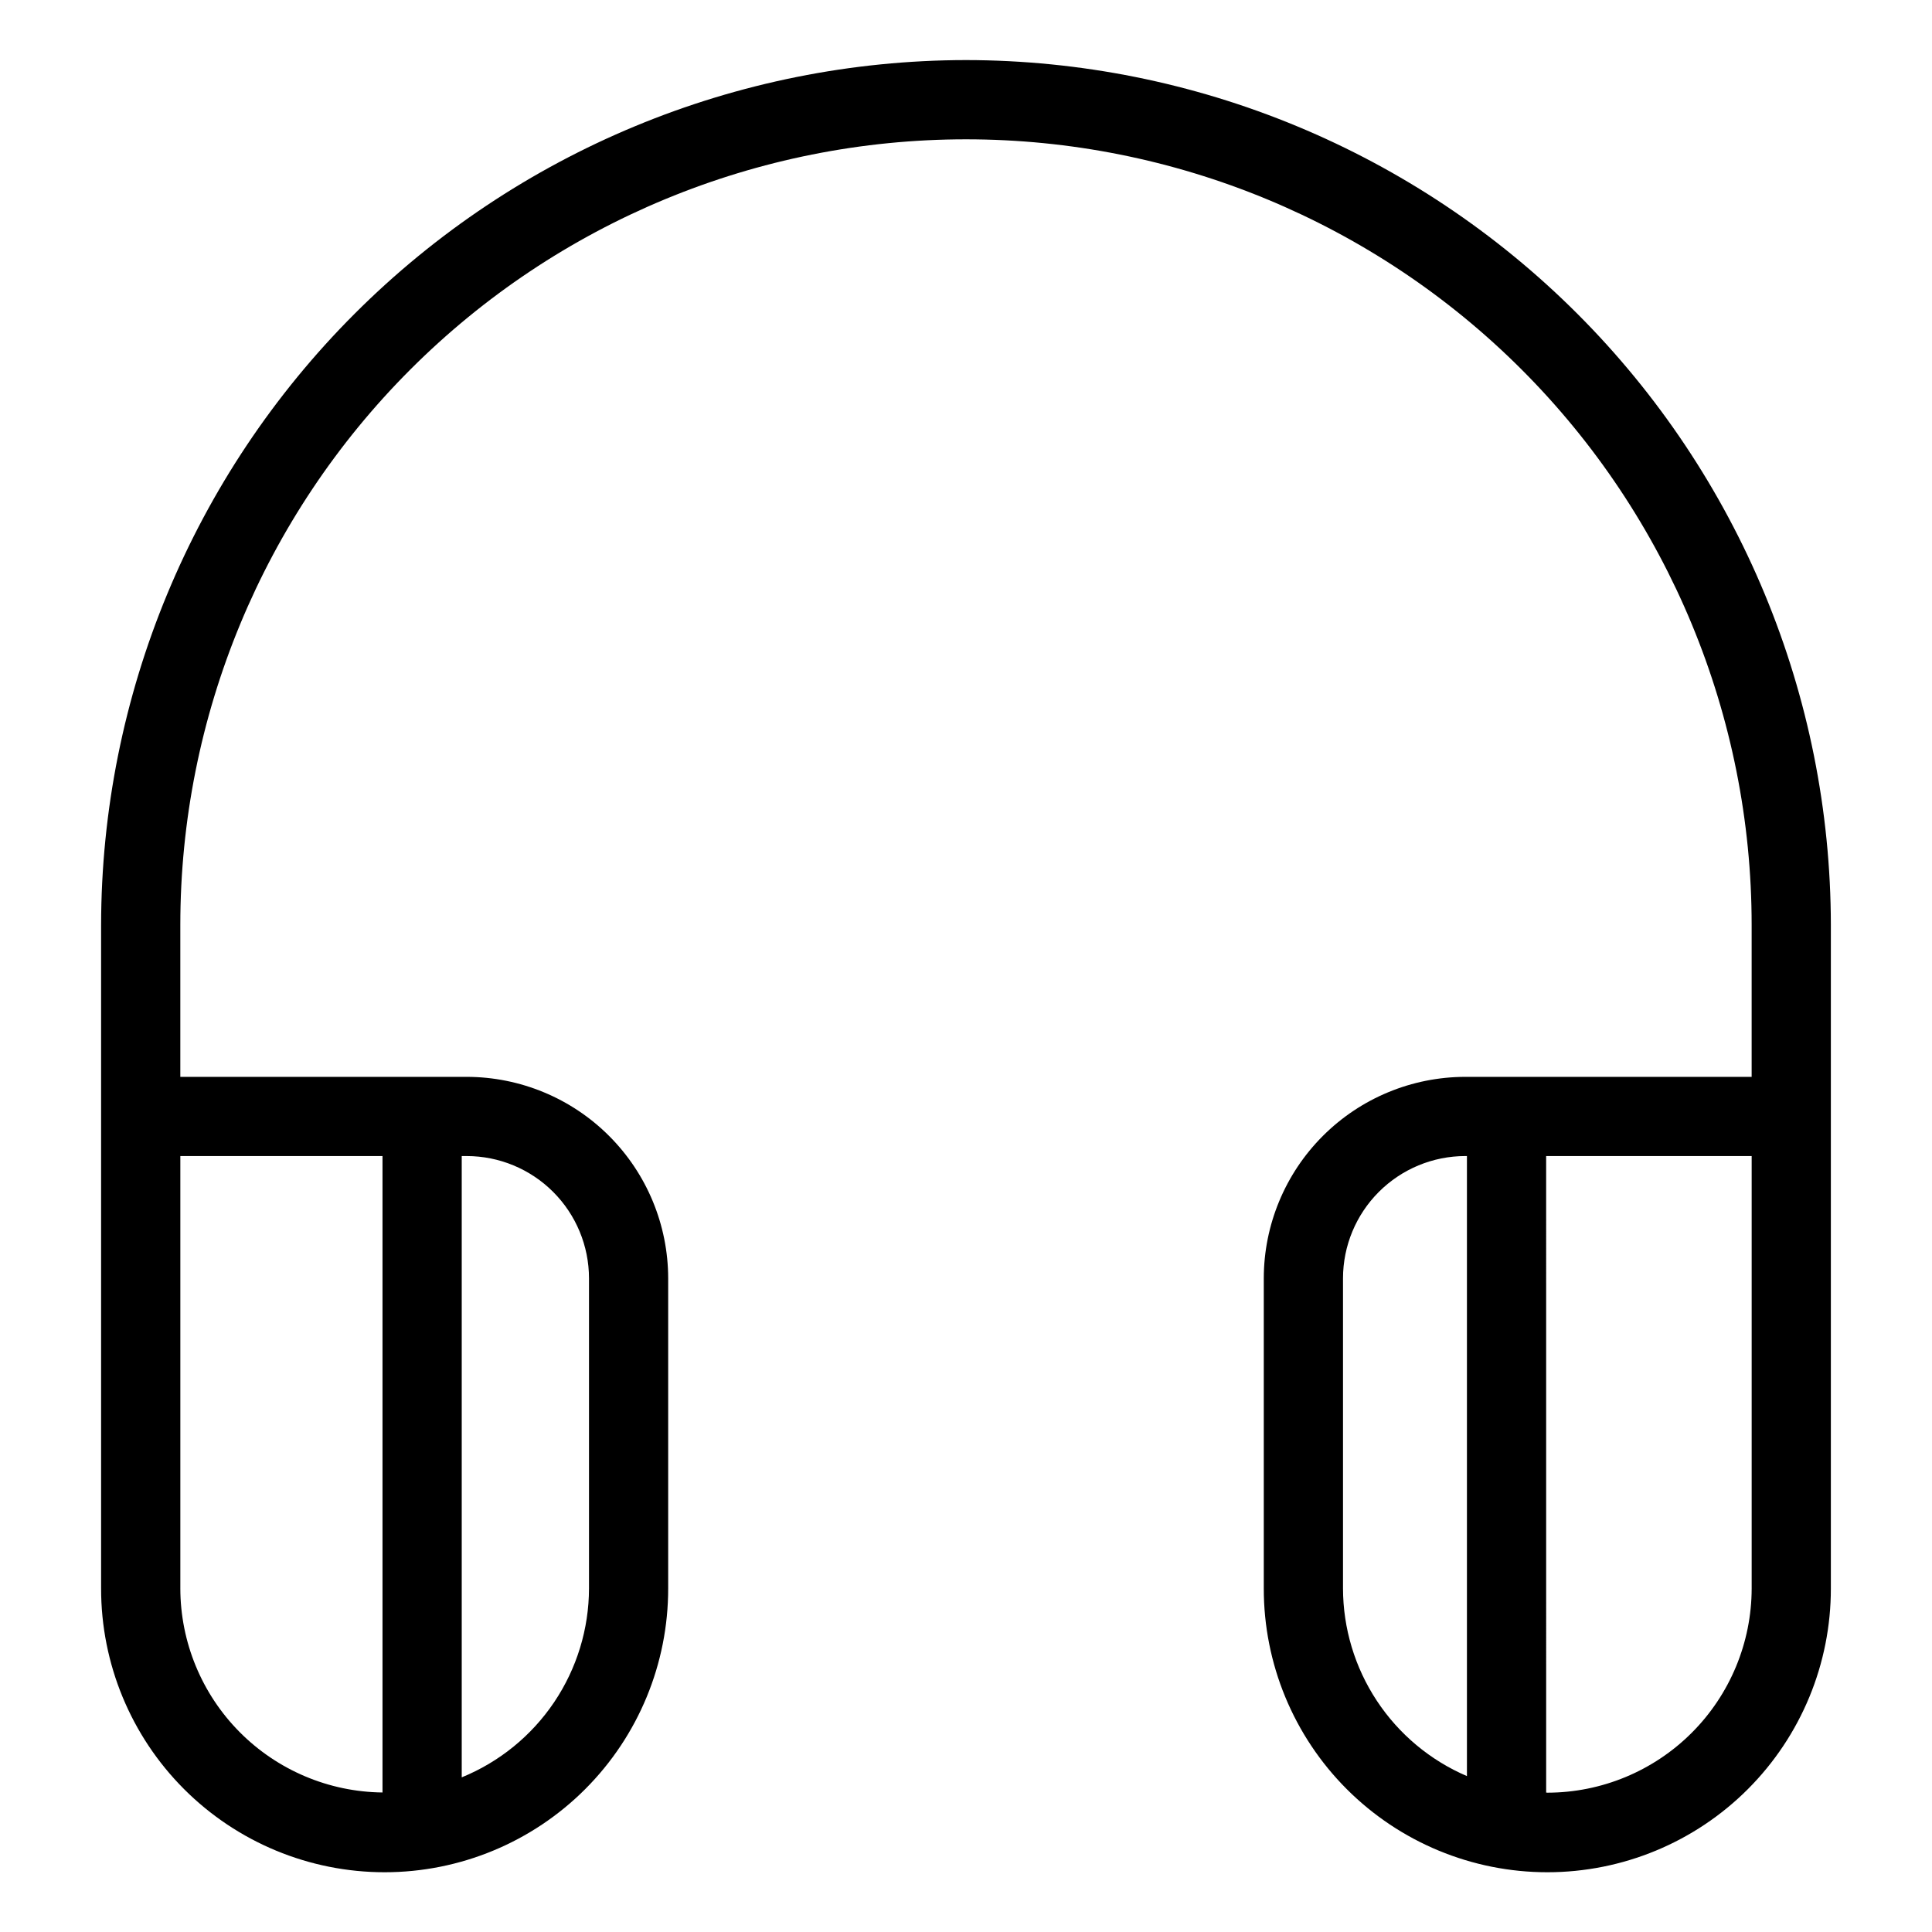 <?xml version="1.0" encoding="UTF-8"?>
<!-- Uploaded to: SVG Find, www.svgrepo.com, Generator: SVG Find Mixer Tools -->
<svg fill="#000000" width="800px" height="800px" version="1.1" viewBox="144 144 512 512" xmlns="http://www.w3.org/2000/svg">
 <path d="m400 159.92c-60.77 0.07-119.03 24.238-162 67.207s-67.137 101.23-67.207 162v175.81c-0.023 19.941 7.883 39.078 21.977 53.188s33.223 22.039 53.164 22.039c19.945 0 39.07-7.93 53.164-22.039s22-33.246 21.977-53.188v-82.168c-0.016-14.152-5.644-27.727-15.656-37.734-10.008-10.012-23.582-15.641-37.738-15.656h-75.895v-40.254c0-55.219 21.938-108.18 60.984-147.22 39.047-39.047 92.004-60.984 147.23-60.984 55.219 0 108.18 21.938 147.22 60.984 39.047 39.047 60.984 92.004 60.984 147.22v40.254h-75.895c-14.156 0.016-27.727 5.644-37.738 15.656-10.008 10.008-15.641 23.582-15.656 37.734v82.168c-0.023 19.941 7.883 39.078 21.977 53.188s33.219 22.039 53.164 22.039c19.945 0 39.07-7.93 53.164-22.039s22-33.246 21.977-53.188v-175.81c-0.07-60.77-24.238-119.03-67.207-162s-101.23-67.137-161.99-67.207zm-208.21 405.01v-114.56l53.578-0.004v168.66c-14.25-0.156-27.863-5.922-37.895-16.047-10.027-10.125-15.664-23.793-15.684-38.043zm108.3-82.168v82.168c-0.016 10.75-3.234 21.254-9.238 30.176-6.008 8.918-14.531 15.848-24.488 19.91v-164.65h1.324c8.594 0.008 16.828 3.426 22.902 9.5 6.074 6.074 9.492 14.309 9.5 22.898zm199.82 82.168v-82.168c0.008-8.59 3.426-16.824 9.5-22.898 6.074-6.074 14.312-9.492 22.902-9.5h0.441v164.32c-9.738-4.176-18.039-11.113-23.875-19.957-5.836-8.84-8.953-19.199-8.969-29.793zm108.3 0c-0.016 14.355-5.727 28.117-15.875 38.27-10.152 10.152-23.914 15.863-38.27 15.879-0.109 0-0.207-0.031-0.316-0.031l-0.004-168.68h54.465z"/>
</svg>